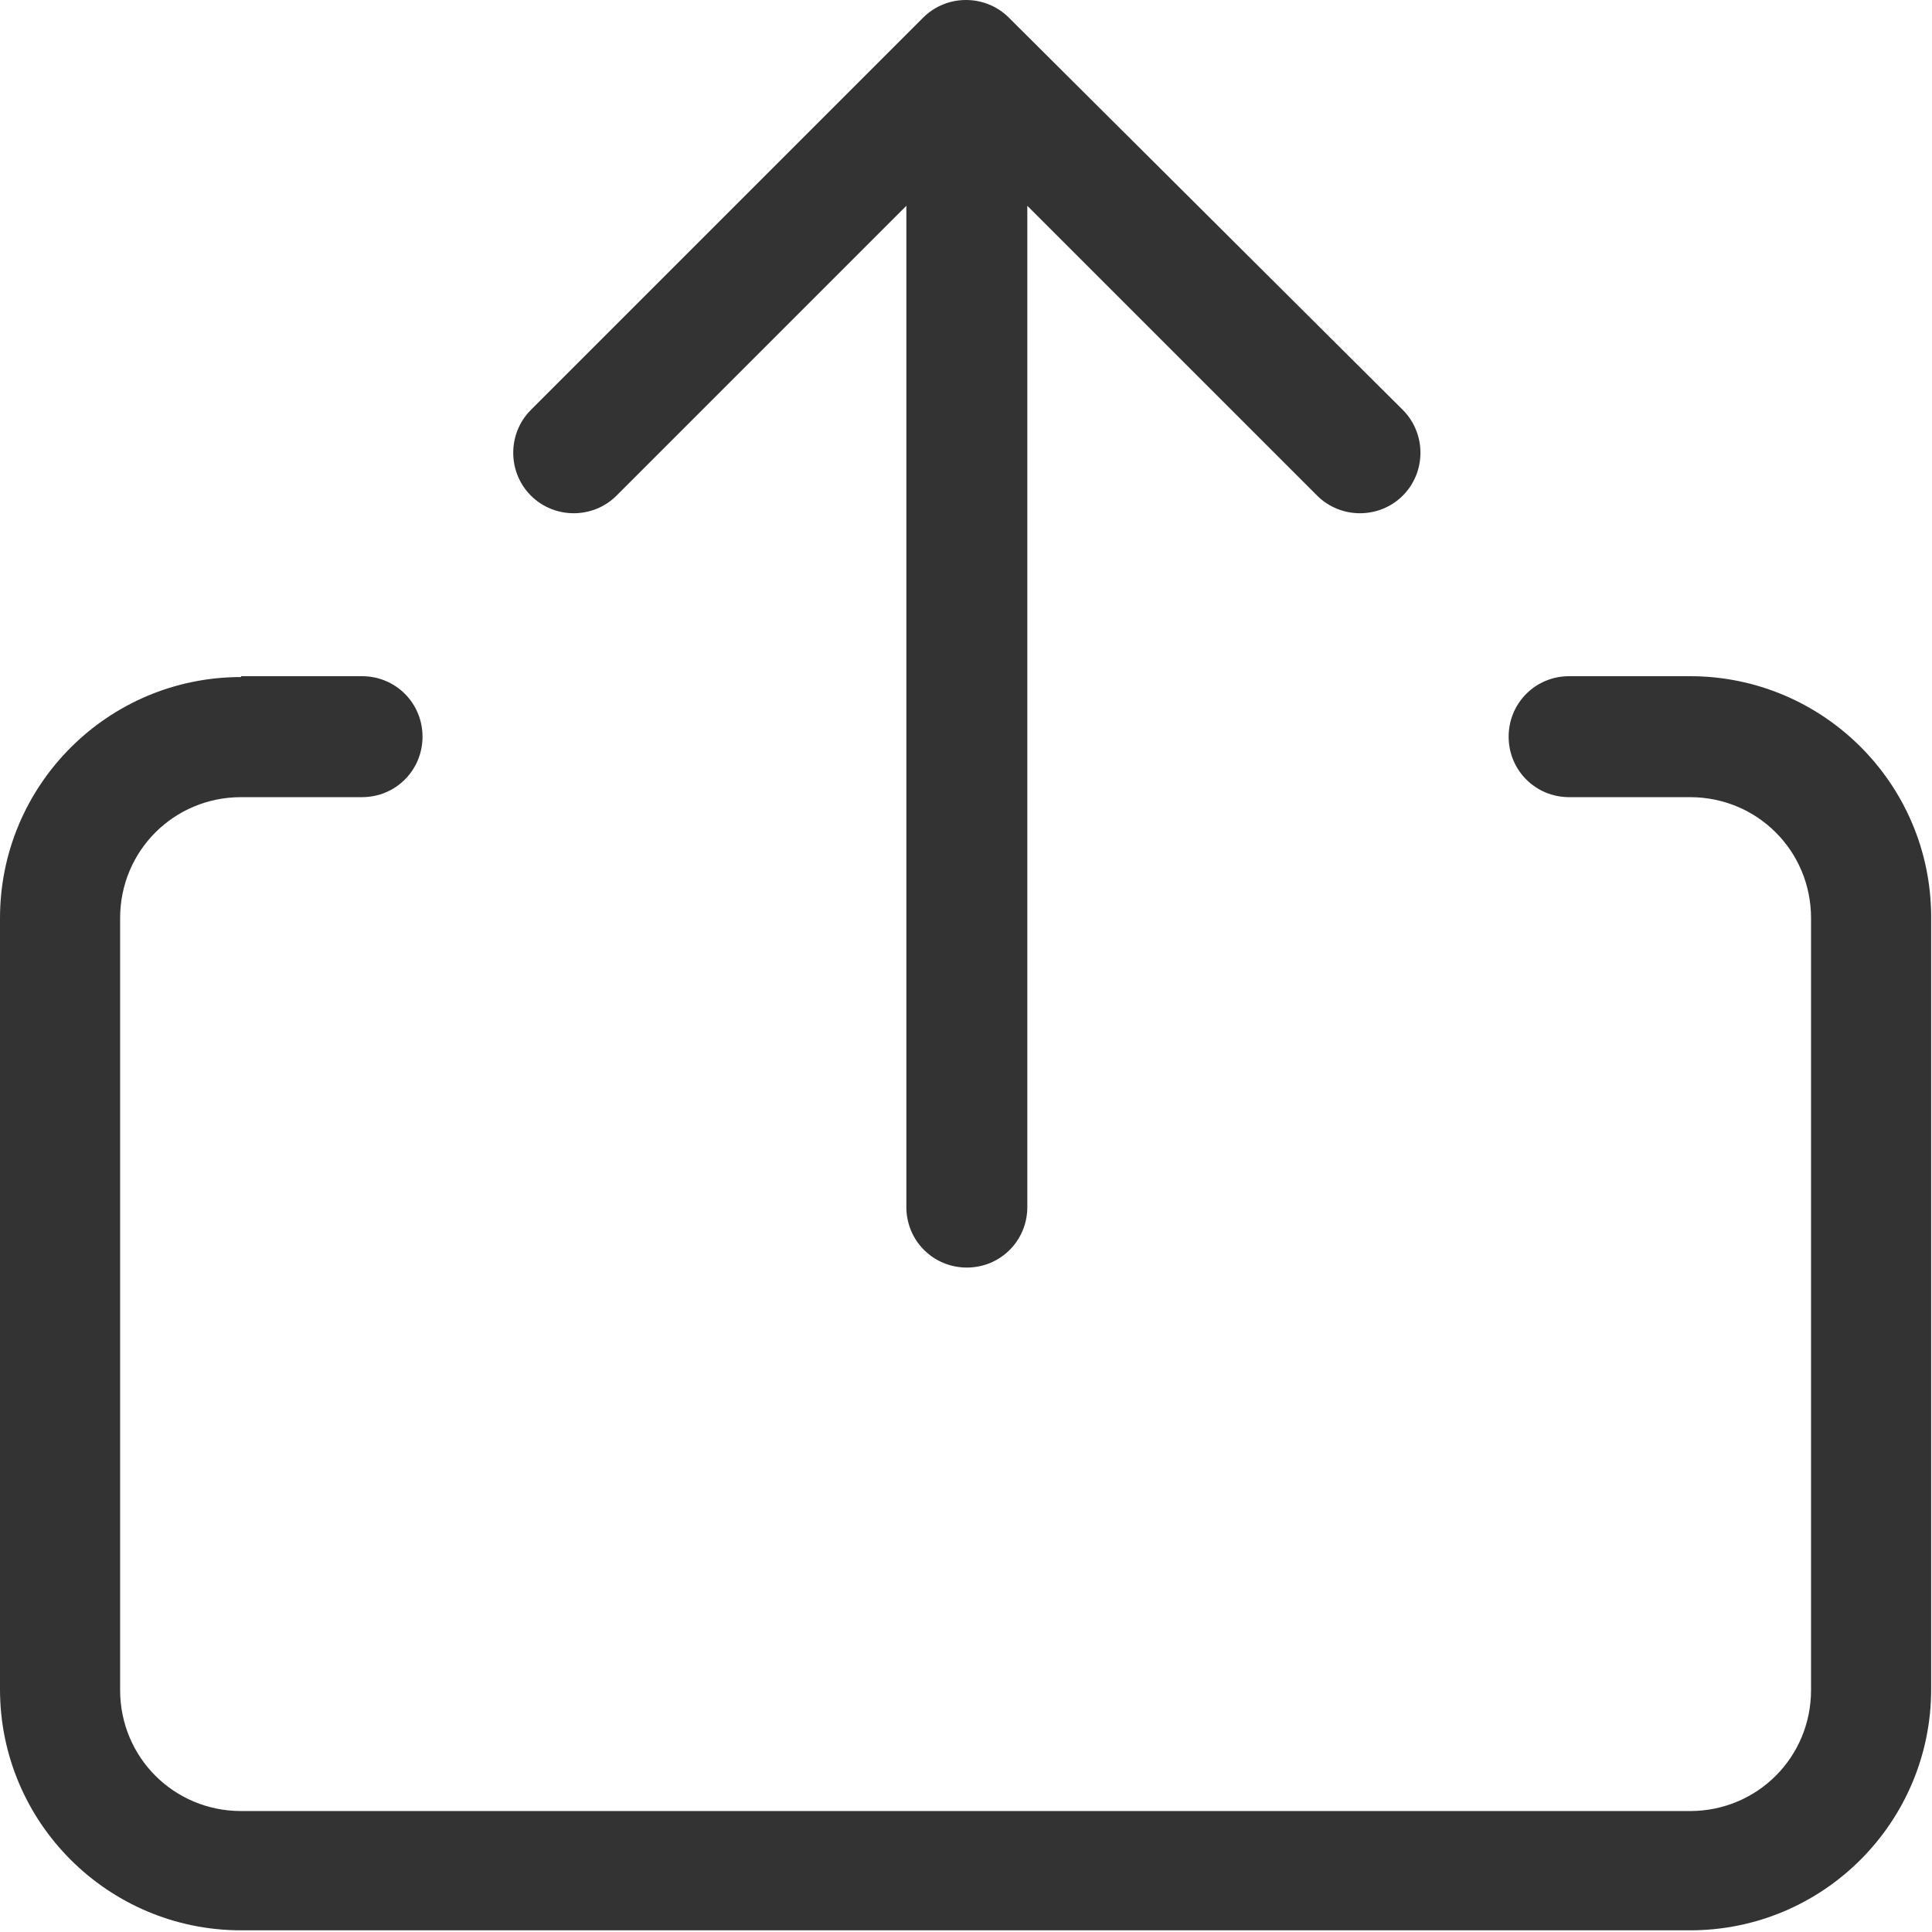 <?xml version="1.0" encoding="UTF-8"?>
<svg xmlns="http://www.w3.org/2000/svg" version="1.1" viewBox="0 0 230 230">
  <defs>
    <style>
      .cls-1 {
        fill: #333;
      }
    </style>
  </defs>
  <!-- Generator: Adobe Illustrator 28.7.1, SVG Export Plug-In . SVG Version: 1.2.0 Build 142)  -->
  <g>
    <g id="Ebene_1">
      <path class="cls-1" d="M120.1,2.1c-2.8-2.8-7.4-2.8-10.2,0l-46.7,46.7c-2.8,2.8-2.8,7.4,0,10.2s7.4,2.8,10.2,0l34.5-34.5v119.2c0,4,3.2,7.2,7.2,7.2s7.2-3.2,7.2-7.2V24.5l34.5,34.5c2.8,2.8,7.4,2.8,10.2,0,2.8-2.8,2.8-7.4,0-10.2L120.1,2.1h0ZM28.7,80.6c-15.9,0-28.7,12.9-28.7,28.7v91.8c0,15.9,12.9,28.7,28.7,28.7h172.5c15.9,0,28.7-12.9,28.7-28.7v-91.9c0-15.9-12.9-28.7-28.7-28.7h-14.4c-4,0-7.2,3.2-7.2,7.2s3.2,7.2,7.2,7.2h14.4c8,0,14.4,6.4,14.4,14.4v91.9c0,8-6.4,14.4-14.4,14.4H28.7c-8,0-14.4-6.4-14.4-14.4v-91.9c0-8,6.4-14.4,14.4-14.4h14.4c4,0,7.2-3.2,7.2-7.2s-3.2-7.2-7.2-7.2c0,0-14.4,0-14.4,0Z"/>
    </g>
  </g>
</svg>